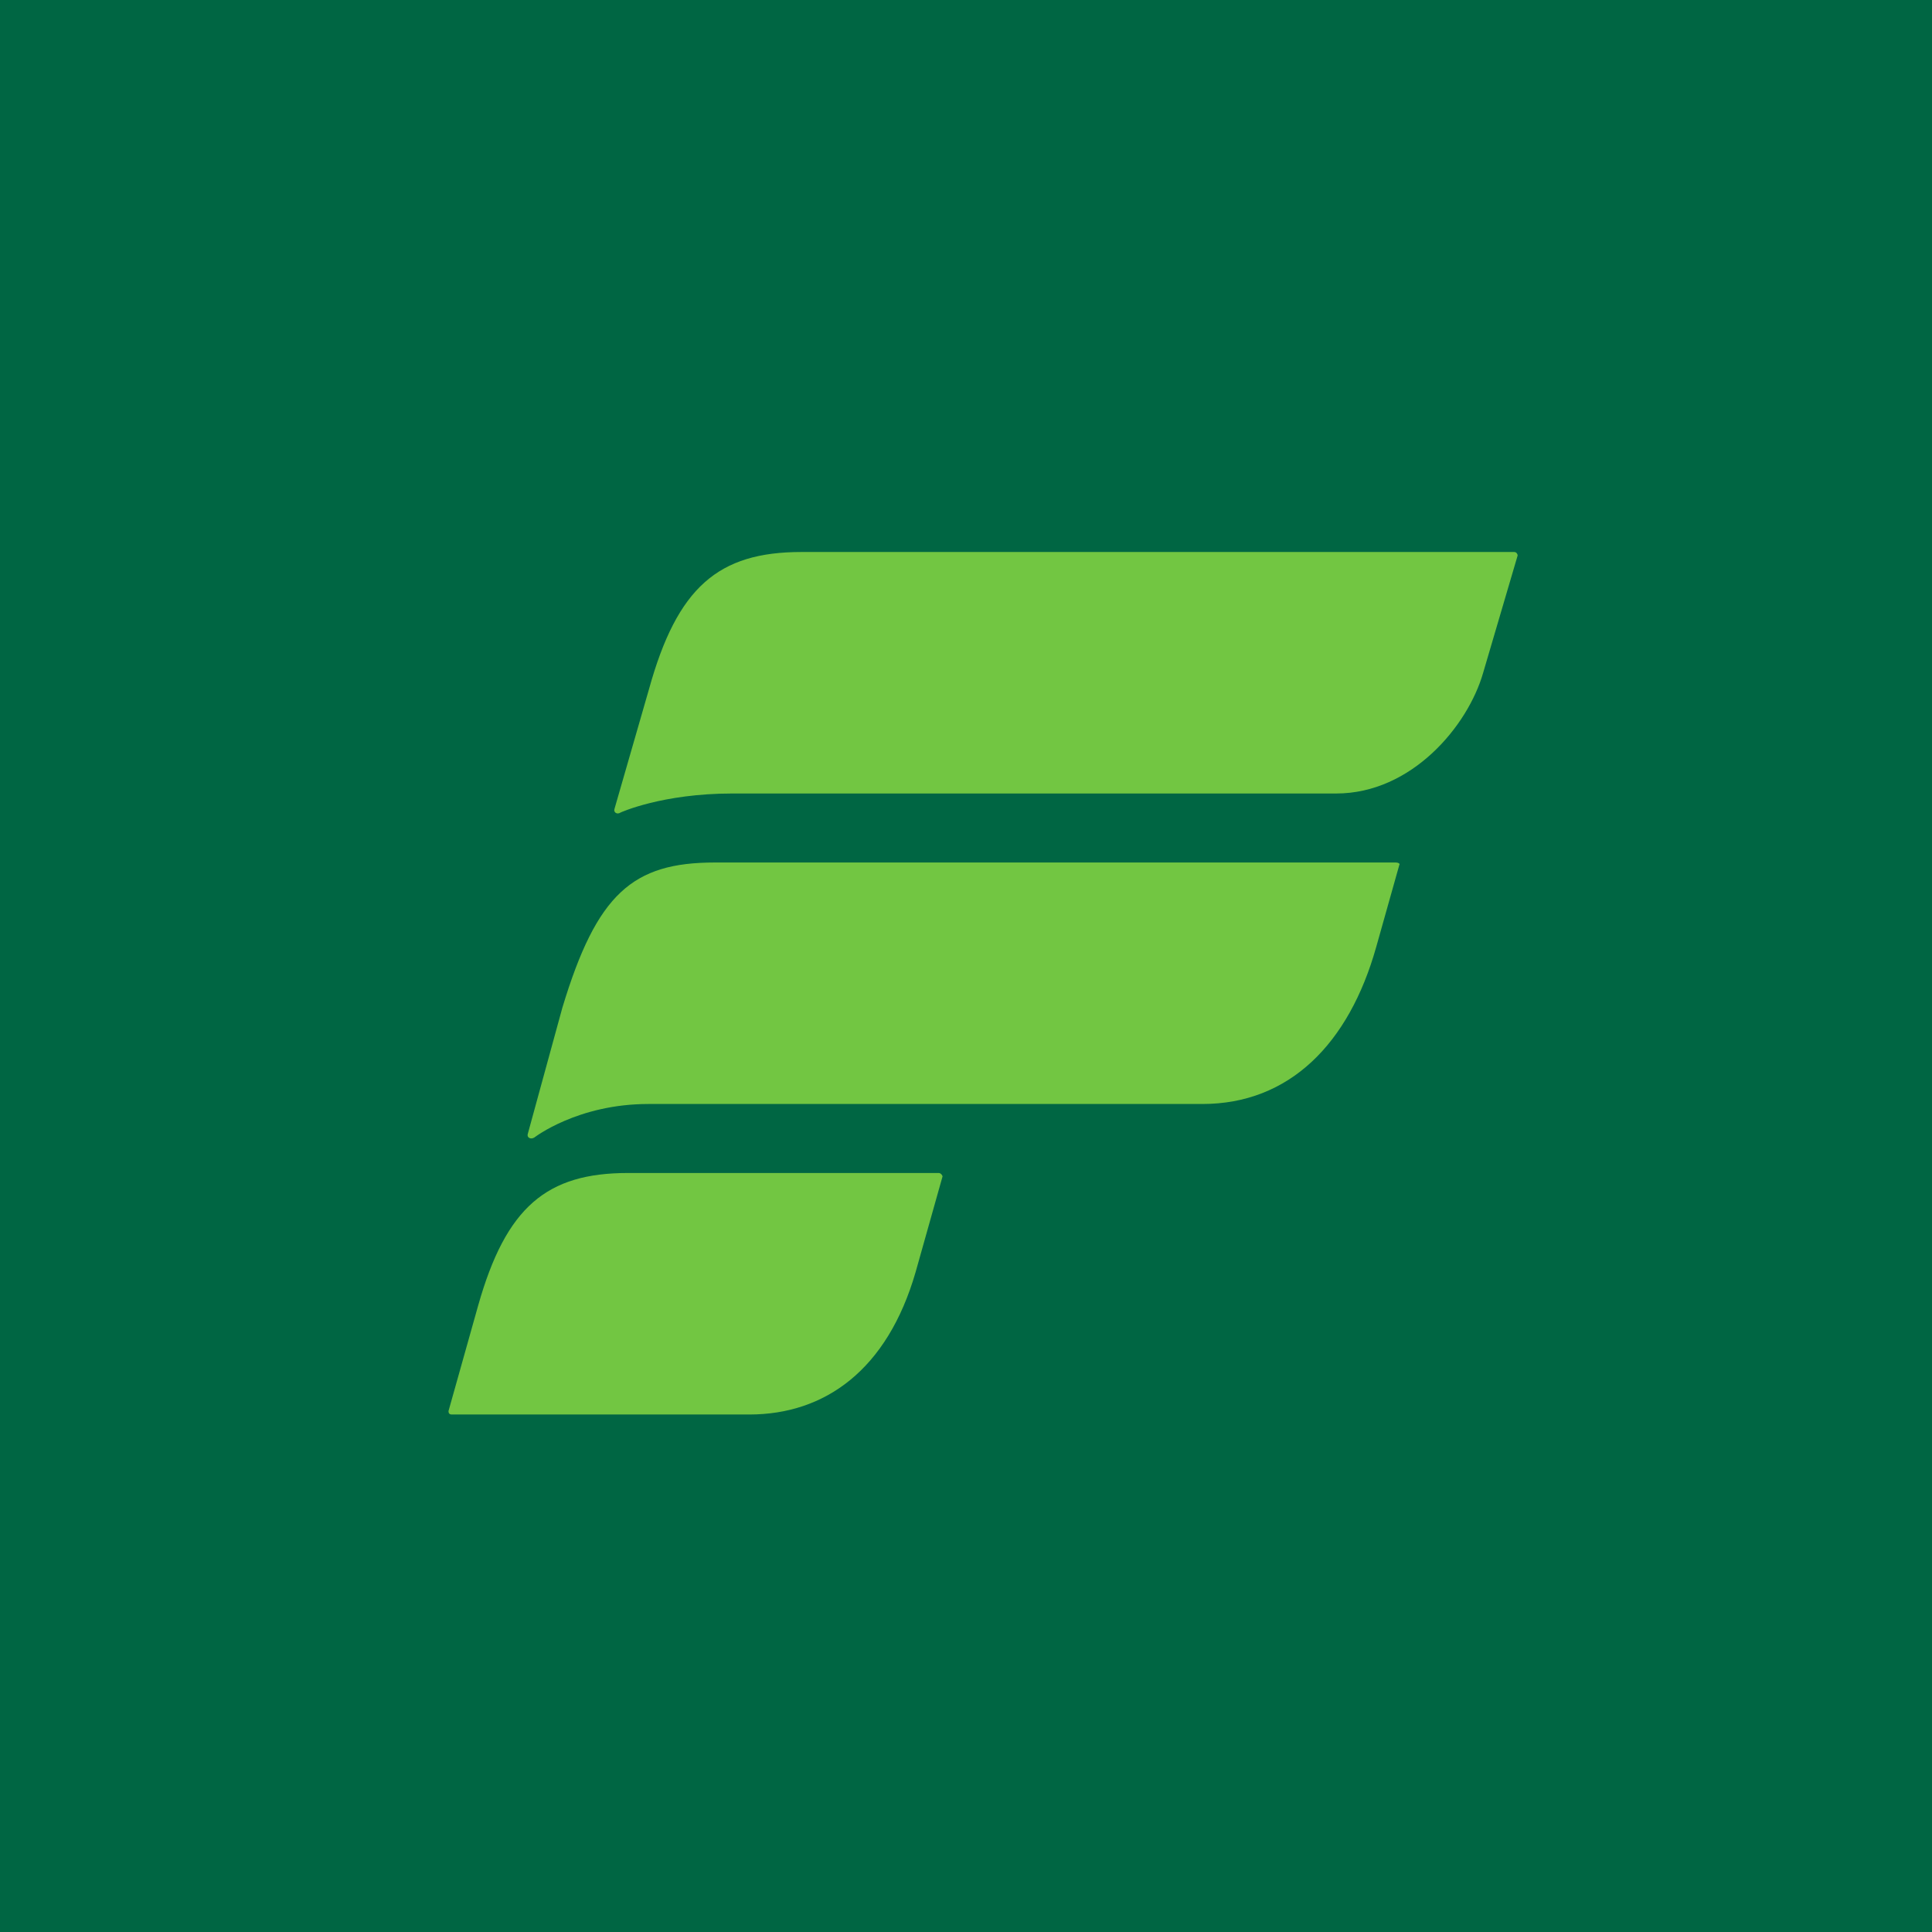 <svg xmlns="http://www.w3.org/2000/svg" width="56" height="56"><path fill="#006643" d="M0 0h56v56H0z"/><path d="M43.9 16H23.23c-2.41 0-3.6 1.02-4.42 3.98l-1 3.47c-.03.1.08.17.18.1 0 0 1.2-.55 3.24-.55h17.5c2.19 0 3.82-1.96 4.26-3.5l1-3.4c0-.03-.03-.1-.1-.1zm-3.46 9H20.72c-2.38 0-3.42.9-4.42 4.21l-1 3.65c-.04.11.08.18.19.11 0 0 1.25-.97 3.3-.97h16.06c2.52 0 4.25-1.74 5.04-4.55l.67-2.38c.03-.04-.04-.07-.1-.07h-.02zM27.2 34h-9c-2.35 0-3.53.98-4.34 3.84L13 40.9c0 .07.03.1.1.1h8.62c2.19 0 4-1.29 4.82-4.13l.78-2.77c0-.03-.05-.1-.11-.1z" fill="#72C642"/></svg>